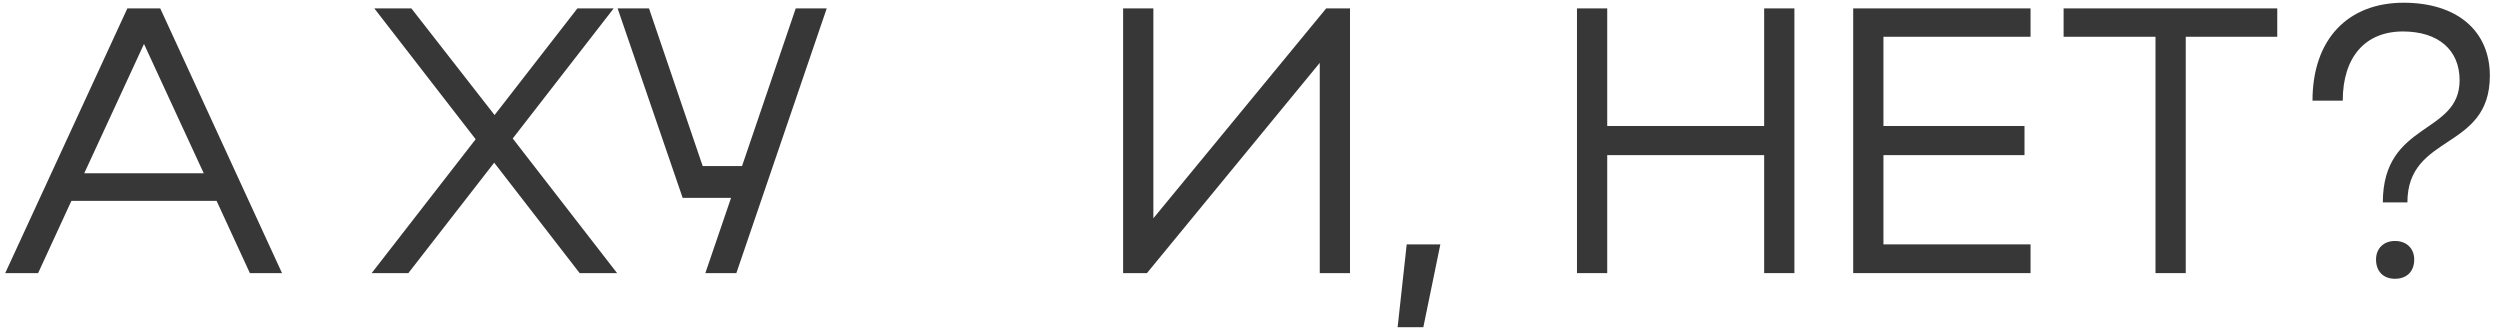 <?xml version="1.0" encoding="UTF-8"?> <svg xmlns="http://www.w3.org/2000/svg" width="238" height="32" viewBox="0 0 238 32" fill="none"><path d="M0.496 26L6.31 13.4L12.124 0.8H15.256L26.848 26H23.788L20.62 19.124H6.796L3.628 26H0.496ZM8.02 16.496H19.396L13.708 4.184L8.02 16.496Z" fill="#373737"></path><path d="M48.811 13.184L58.747 26H55.183L47.047 15.488L38.875 26H35.383L45.283 13.256L35.635 0.8H39.163L47.083 10.952L54.967 0.8H58.423L48.811 13.184Z" fill="#373737"></path><path d="M70.101 26H67.149L69.597 18.836H64.989L58.797 0.8H61.785L66.897 15.812H70.641L75.753 0.8H78.705L70.101 26Z" fill="#373737"></path><path d="M128.521 26H125.641V5.984L109.189 26H106.921V13.4V0.8H109.801V20.78L126.253 0.8H128.521V26Z" fill="#373737"></path><path d="M133.054 31.148L133.918 23.264H137.122L135.502 31.148H133.054Z" fill="#373737"></path><path d="M150.128 26V0.8H153.008V11.996H167.948V0.8H170.828V26H167.948V14.768H153.008V26H150.128Z" fill="#373737"></path><path d="M176.424 26V0.8H193.308V3.5H179.304V11.996H192.732V14.768H179.304V23.264H193.308V26H176.424Z" fill="#373737"></path><path d="M205.203 26V3.5H196.455V0.8H216.795V3.5H208.083V26H205.203Z" fill="#373737"></path><path d="M228.826 0.26C233.902 0.26 237.034 2.924 237.034 7.208C237.034 14.372 229.186 12.68 229.186 19.268H226.846C226.846 11.528 234.154 12.86 234.154 7.64C234.154 4.76 232.138 2.996 228.754 2.996C225.19 2.996 223.03 5.408 223.03 9.584H220.15C220.15 3.716 223.534 0.26 228.826 0.26ZM226.198 24.704C226.198 23.66 226.918 22.94 227.998 22.94C229.114 22.94 229.834 23.66 229.834 24.704C229.834 25.856 229.114 26.54 227.998 26.54C226.918 26.54 226.198 25.856 226.198 24.704Z" fill="#373737"></path></svg> 